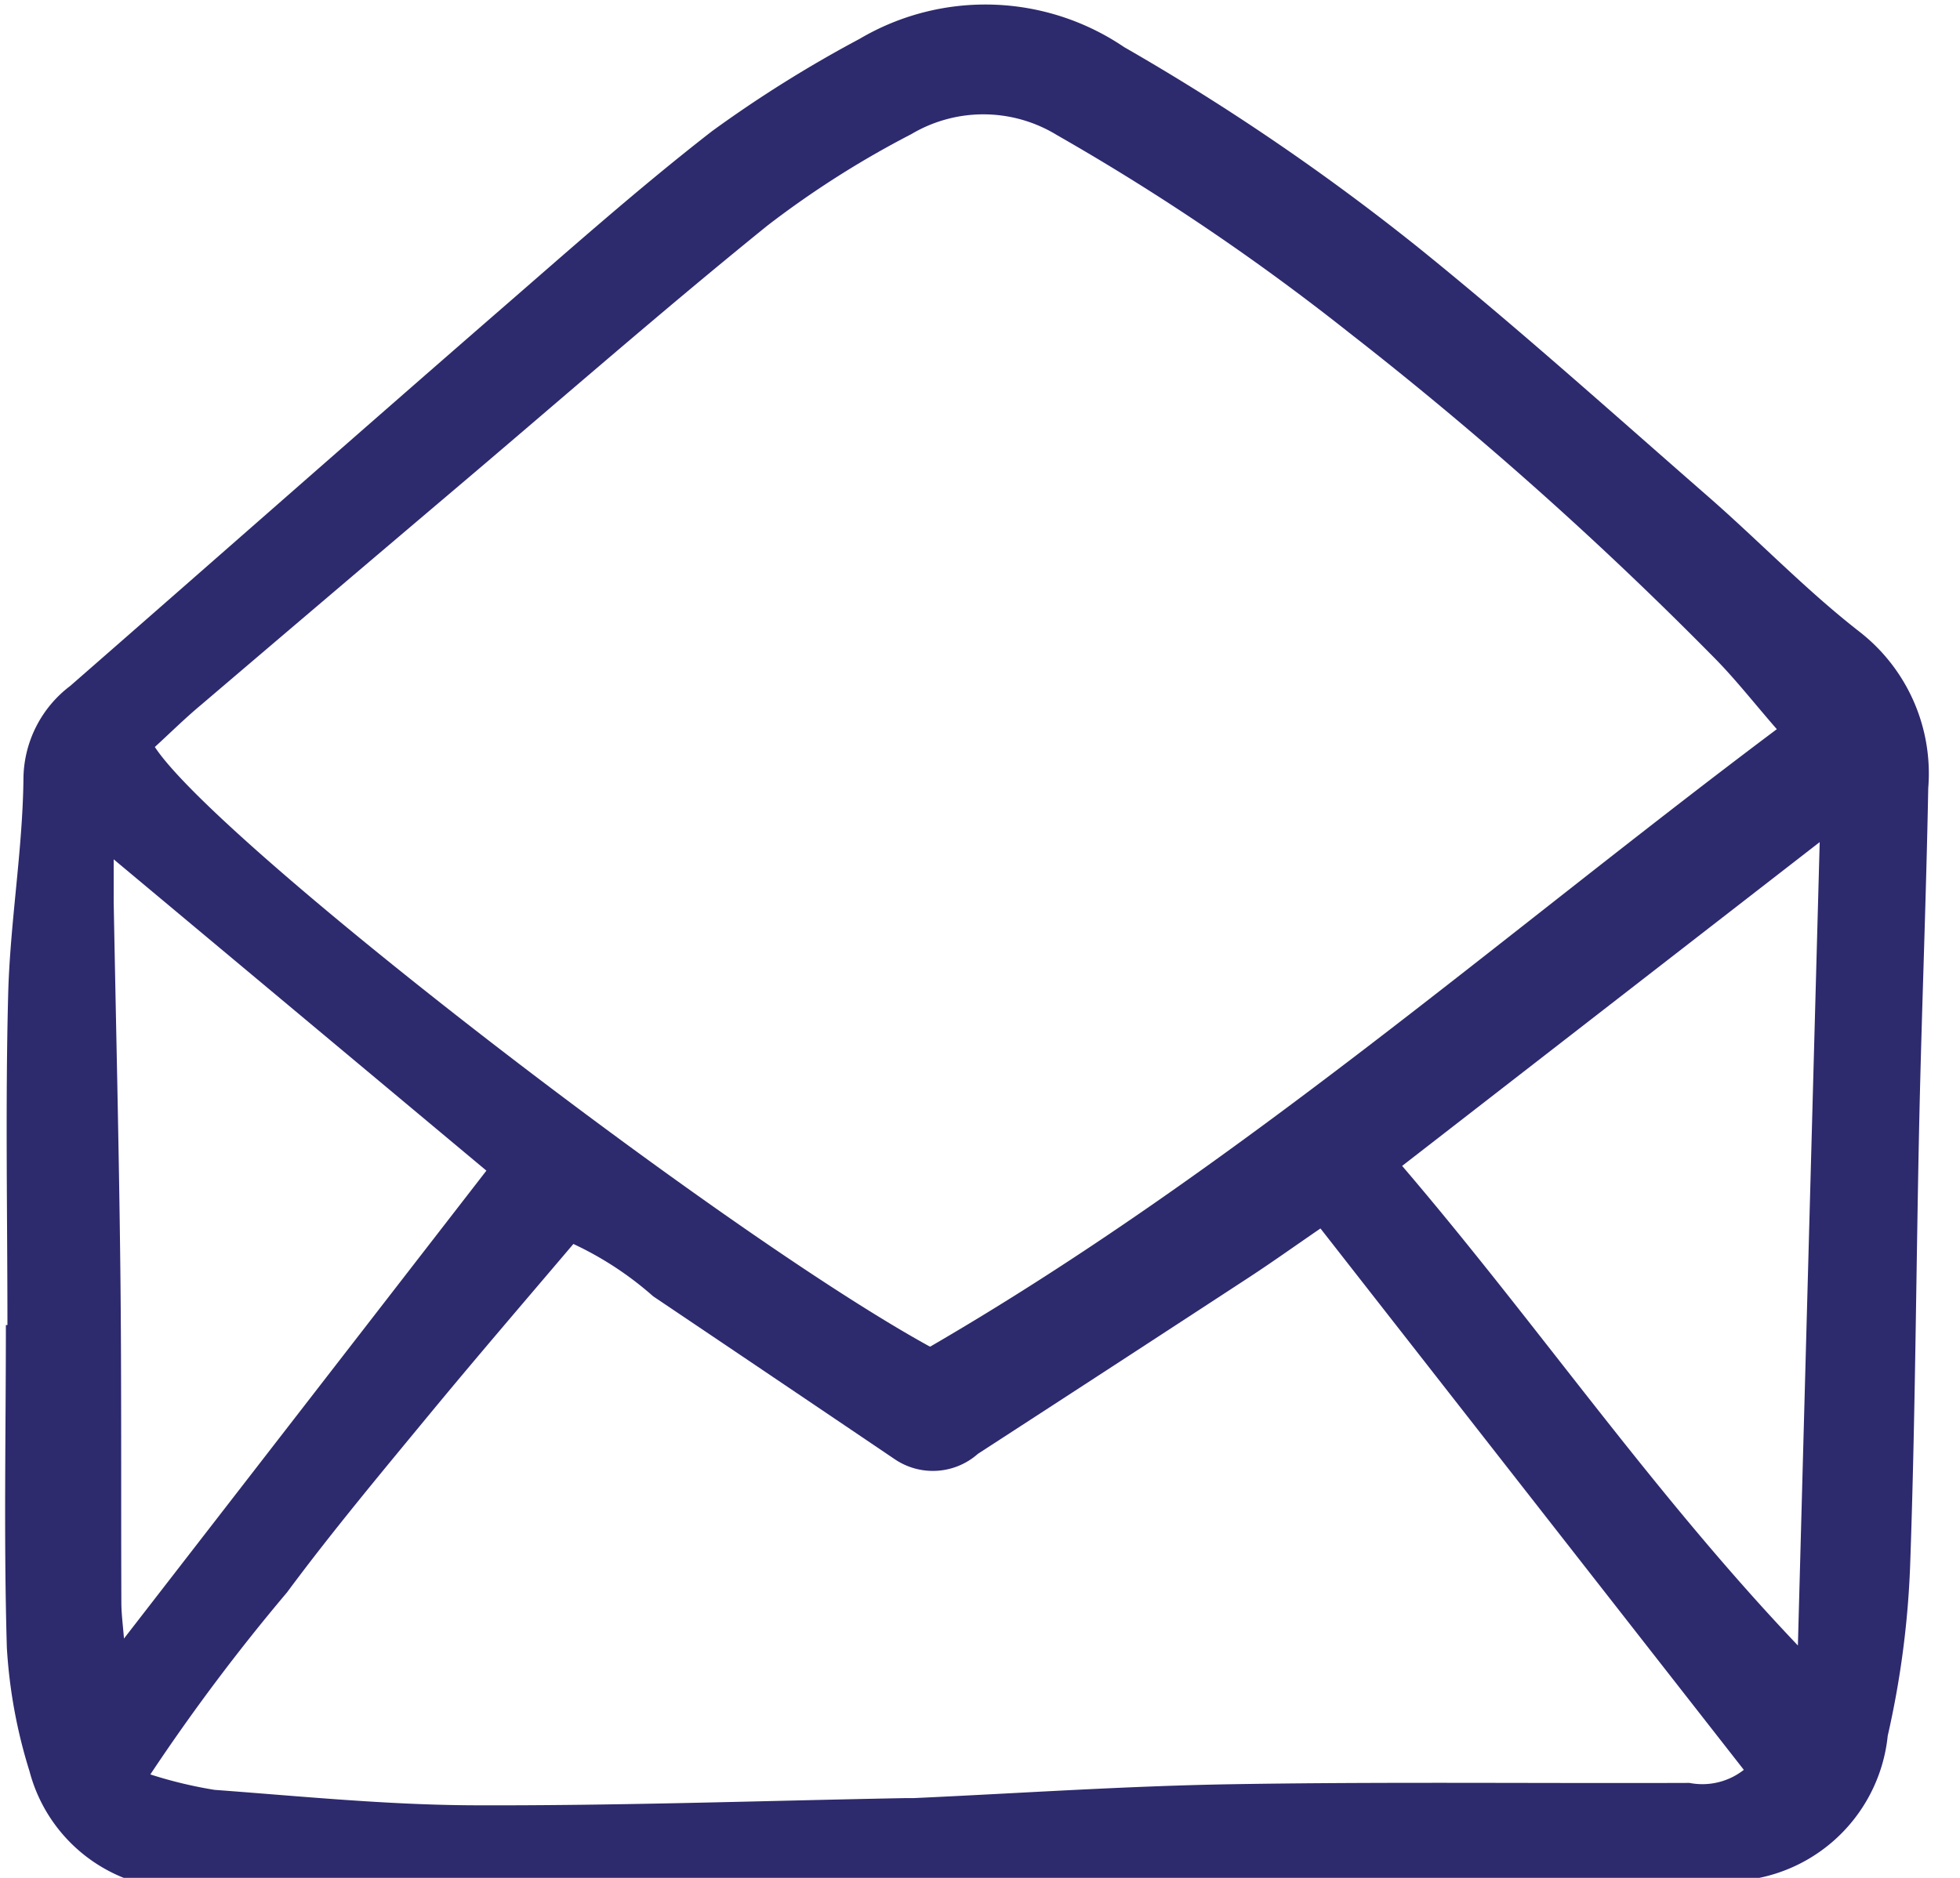 <svg xmlns="http://www.w3.org/2000/svg" xmlns:xlink="http://www.w3.org/1999/xlink" width="24" height="23" viewBox="0 0 24 23">
  <defs>
    <clipPath id="clip-path">
      <rect id="Rectangle_63" data-name="Rectangle 63" width="24" height="23" transform="translate(0.777)" fill="#2d2a6e"/>
    </clipPath>
  </defs>
  <g id="_9165718_mail_open_email_icon" data-name="9165718_mail_open_email_icon" transform="translate(-0.777)" clip-path="url(#clip-path)">
    <path id="Path_139" data-name="Path 139" d="M1.219,16.536c0-1.349-.026-2.7.009-4.048.023-.879.176-1.755.187-2.633a1.441,1.441,0,0,1,.573-1.147c1.735-1.515,3.462-3.038,5.2-4.55C8.062,3.4,8.931,2.625,9.846,1.914A15.269,15.269,0,0,1,11.652.784a3.029,3.029,0,0,1,3.241.1A28.308,28.308,0,0,1,18.5,3.343c1.21.977,2.369,2.02,3.542,3.044.624.545,1.2,1.147,1.852,1.655a2.2,2.2,0,0,1,.845,1.919c-.025,1.347-.079,2.694-.109,4.042-.04,1.83-.048,3.662-.113,5.491a11.233,11.233,0,0,1-.274,2.073,1.984,1.984,0,0,1-2.082,1.778c-1.164.107-2.341.086-3.513.1-1.273.017-2.546-.011-3.819.022-1.1.028-2.206.117-3.31.172-.3.015-.595.011-.892.011-1.769,0-3.538.017-5.307-.011a17.176,17.176,0,0,1-2.116-.2A1.937,1.937,0,0,1,1.489,22a6.3,6.3,0,0,1-.277-1.511C1.173,19.17,1.2,17.853,1.2,16.536Zm11.3.264c3.738-2.171,6.978-5.021,10.366-7.562-.284-.326-.518-.627-.784-.893a45.875,45.875,0,0,0-4.454-3.964,28.541,28.541,0,0,0-3.576-2.419,1.725,1.725,0,0,0-1.784-.012,11.685,11.685,0,0,0-1.757,1.116c-1.326,1.072-2.611,2.2-3.912,3.3Q5.1,7.653,3.587,8.943c-.2.167-.381.347-.563.513C3.791,10.629,9.976,15.407,12.514,16.8Zm4.778-1.447c-.319.219-.588.411-.864.592q-1.663,1.087-3.33,2.168a.832.832,0,0,1-1.012.071q-1.479-1-2.965-2a4.071,4.071,0,0,0-.977-.641c-.594.7-1.188,1.39-1.767,2.092s-1.187,1.43-1.74,2.176A24.368,24.368,0,0,0,2.969,22.04a5.32,5.32,0,0,0,.786.189c1.052.078,2.106.184,3.16.189,1.766.007,3.533-.055,5.3-.088l.1,0c1.3-.059,2.6-.149,3.9-.17,1.867-.031,3.736-.009,5.6-.016a.823.823,0,0,0,.666-.16Zm1-.766c1.658,1.939,3.057,3.992,4.846,5.874.09-3.334.177-6.539.267-9.84ZM2.52,10.832c0,.19,0,.355,0,.519.028,1.512.065,3.025.082,4.537.015,1.348.007,2.7.012,4.044,0,.139.019.277.032.444l4.438-5.731Z" transform="translate(-0.351 -0.307)" fill="#2d2a6e"/>
  </g>
</svg>
